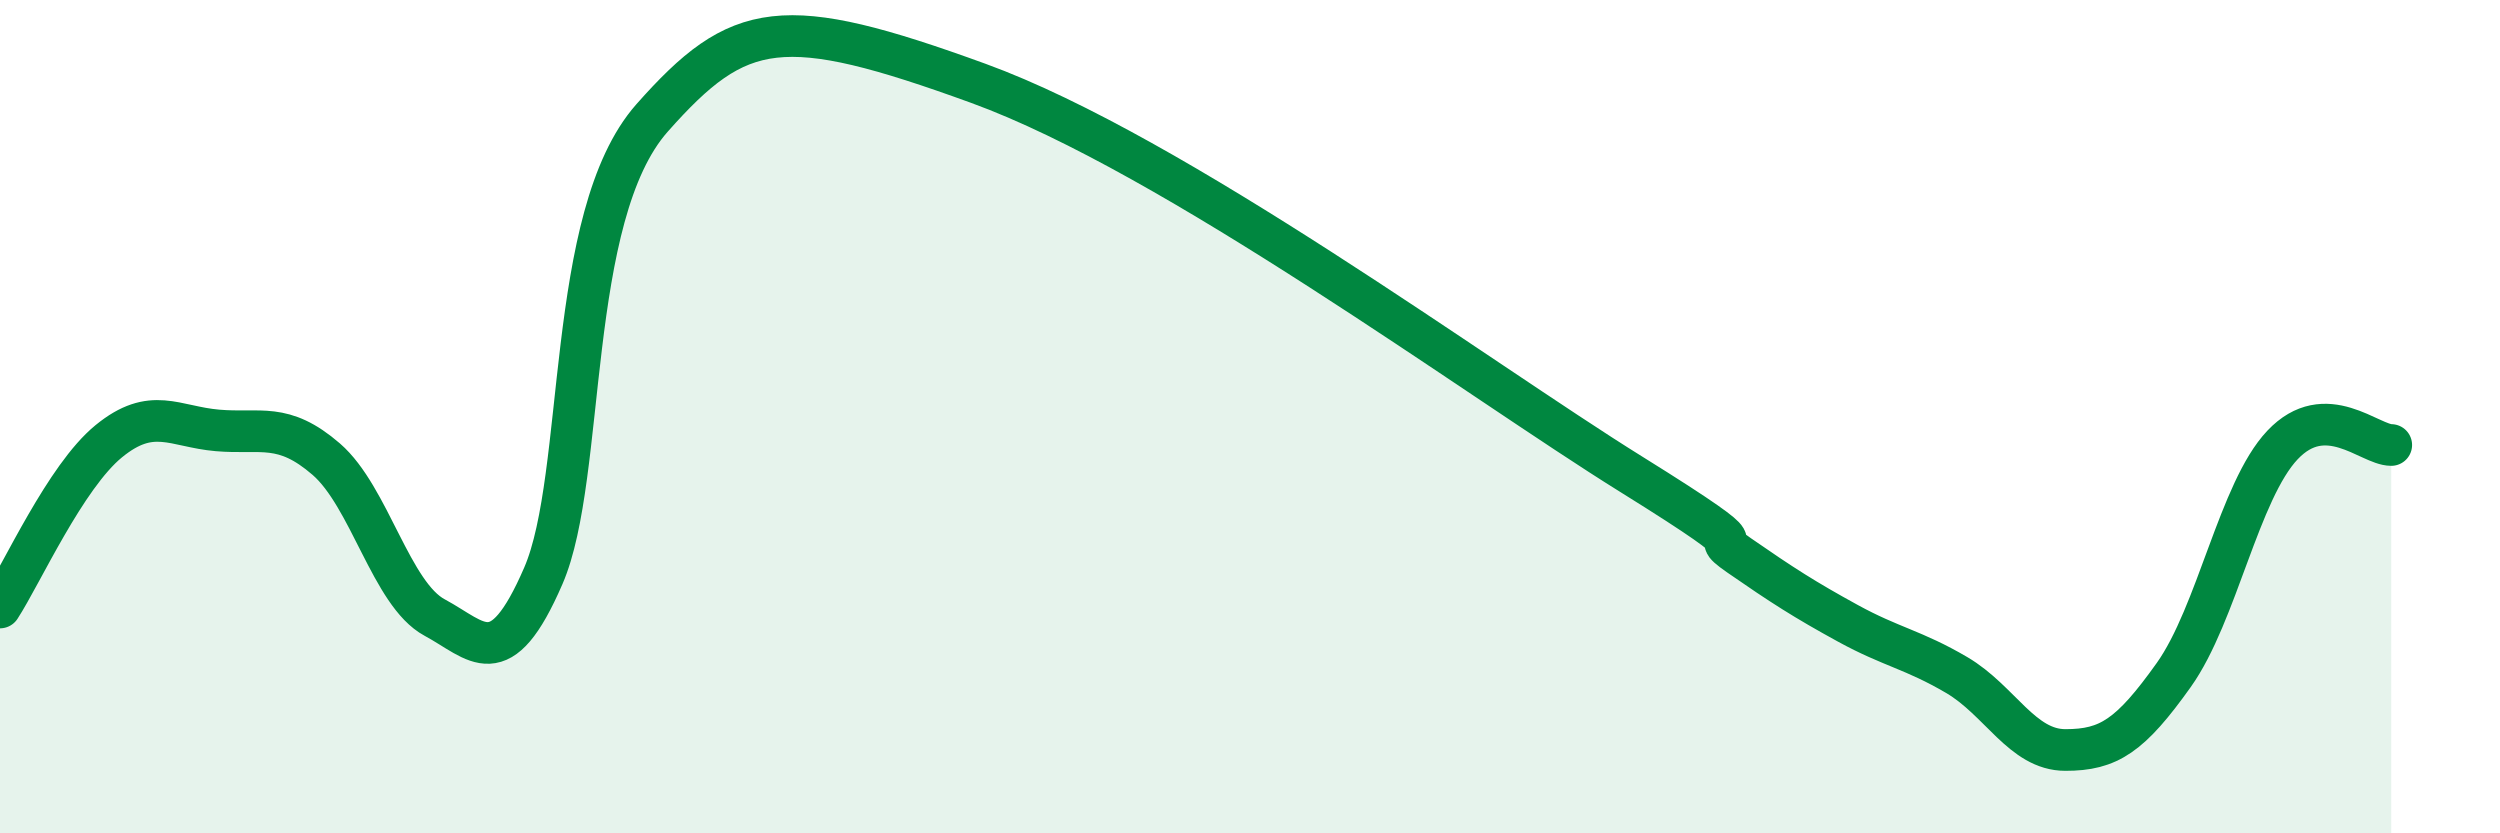 
    <svg width="60" height="20" viewBox="0 0 60 20" xmlns="http://www.w3.org/2000/svg">
      <path
        d="M 0,14.58 C 0.52,13.78 1.57,11.44 2.61,10.59 C 3.65,9.74 4.18,10.24 5.22,10.33 C 6.26,10.42 6.79,10.12 7.83,11.02 C 8.87,11.92 9.39,14.26 10.43,14.82 C 11.47,15.38 12,16.22 13.04,13.82 C 14.08,11.42 13.56,5.19 15.65,2.83 C 17.74,0.47 18.78,0.29 23.48,2 C 28.18,3.71 35.48,9.1 39.13,11.37 C 42.78,13.64 40.7,12.61 41.74,13.33 C 42.78,14.05 43.31,14.39 44.35,14.96 C 45.39,15.53 45.92,15.59 46.96,16.2 C 48,16.81 48.53,18 49.57,18 C 50.61,18 51.13,17.66 52.17,16.2 C 53.21,14.74 53.74,11.78 54.78,10.68 C 55.82,9.58 56.87,10.68 57.39,10.68L57.39 20L0 20Z"
        fill="#008740"
        opacity="0.1"
        stroke-linecap="round"
        stroke-linejoin="round"
      />
      <path
        d="M 0,14.58 C 0.52,13.78 1.57,11.44 2.61,10.59 C 3.65,9.74 4.18,10.24 5.22,10.33 C 6.26,10.42 6.79,10.12 7.83,11.02 C 8.87,11.92 9.39,14.26 10.43,14.82 C 11.47,15.38 12,16.22 13.04,13.82 C 14.08,11.42 13.56,5.19 15.65,2.83 C 17.74,0.47 18.78,0.29 23.48,2 C 28.18,3.71 35.48,9.1 39.13,11.37 C 42.78,13.64 40.7,12.61 41.74,13.33 C 42.78,14.05 43.31,14.39 44.35,14.96 C 45.39,15.53 45.92,15.59 46.96,16.2 C 48,16.81 48.53,18 49.57,18 C 50.61,18 51.13,17.66 52.17,16.2 C 53.21,14.74 53.74,11.78 54.78,10.68 C 55.82,9.58 56.87,10.68 57.39,10.68"
        stroke="#008740"
        stroke-width="1"
        fill="none"
        stroke-linecap="round"
        stroke-linejoin="round"
      />
    </svg>
  